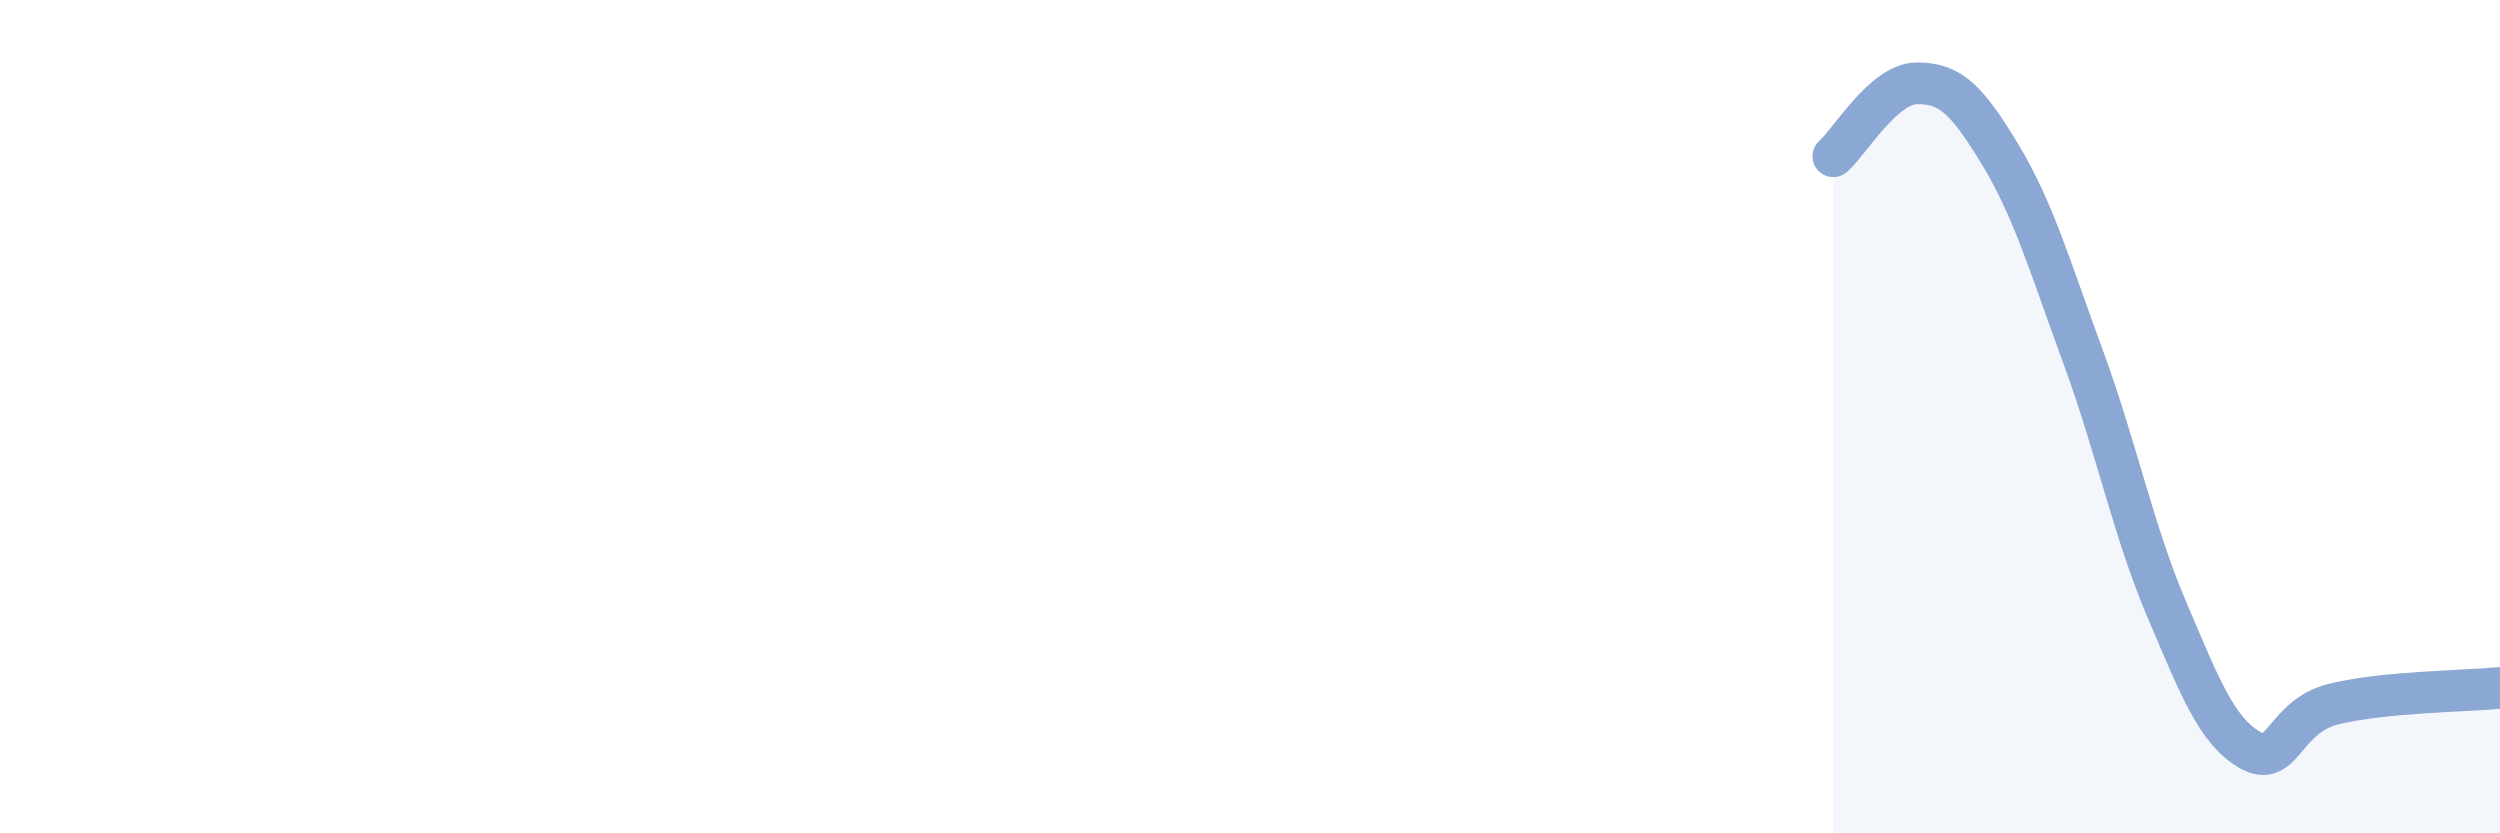 
    <svg width="60" height="20" viewBox="0 0 60 20" xmlns="http://www.w3.org/2000/svg">
      <path
        d="M 44,3.75 C 44.4,3.4 45.2,2.01 46,2 C 46.8,1.99 47.2,2.38 48,3.7 C 48.8,5.02 49.2,6.4 50,8.58 C 50.8,10.76 51.2,12.74 52,14.62 C 52.8,16.5 53.2,17.54 54,18 C 54.8,18.46 54.8,17.2 56,16.9 C 57.2,16.6 59.2,16.59 60,16.51L60 20L44 20Z"
        fill="#8ba7d3"
        opacity="0.1"
        stroke-linecap="round"
        stroke-linejoin="round"
      />
      <path
        d="M 44,3.75 C 44.4,3.4 45.2,2.01 46,2 C 46.8,1.99 47.2,2.38 48,3.7 C 48.8,5.02 49.2,6.4 50,8.58 C 50.8,10.76 51.2,12.74 52,14.62 C 52.8,16.5 53.2,17.54 54,18 C 54.8,18.46 54.8,17.2 56,16.9 C 57.2,16.6 59.2,16.59 60,16.51"
        stroke="#8ba7d3"
        stroke-width="1"
        fill="none"
        stroke-linecap="round"
        stroke-linejoin="round"
      />
    </svg>
  